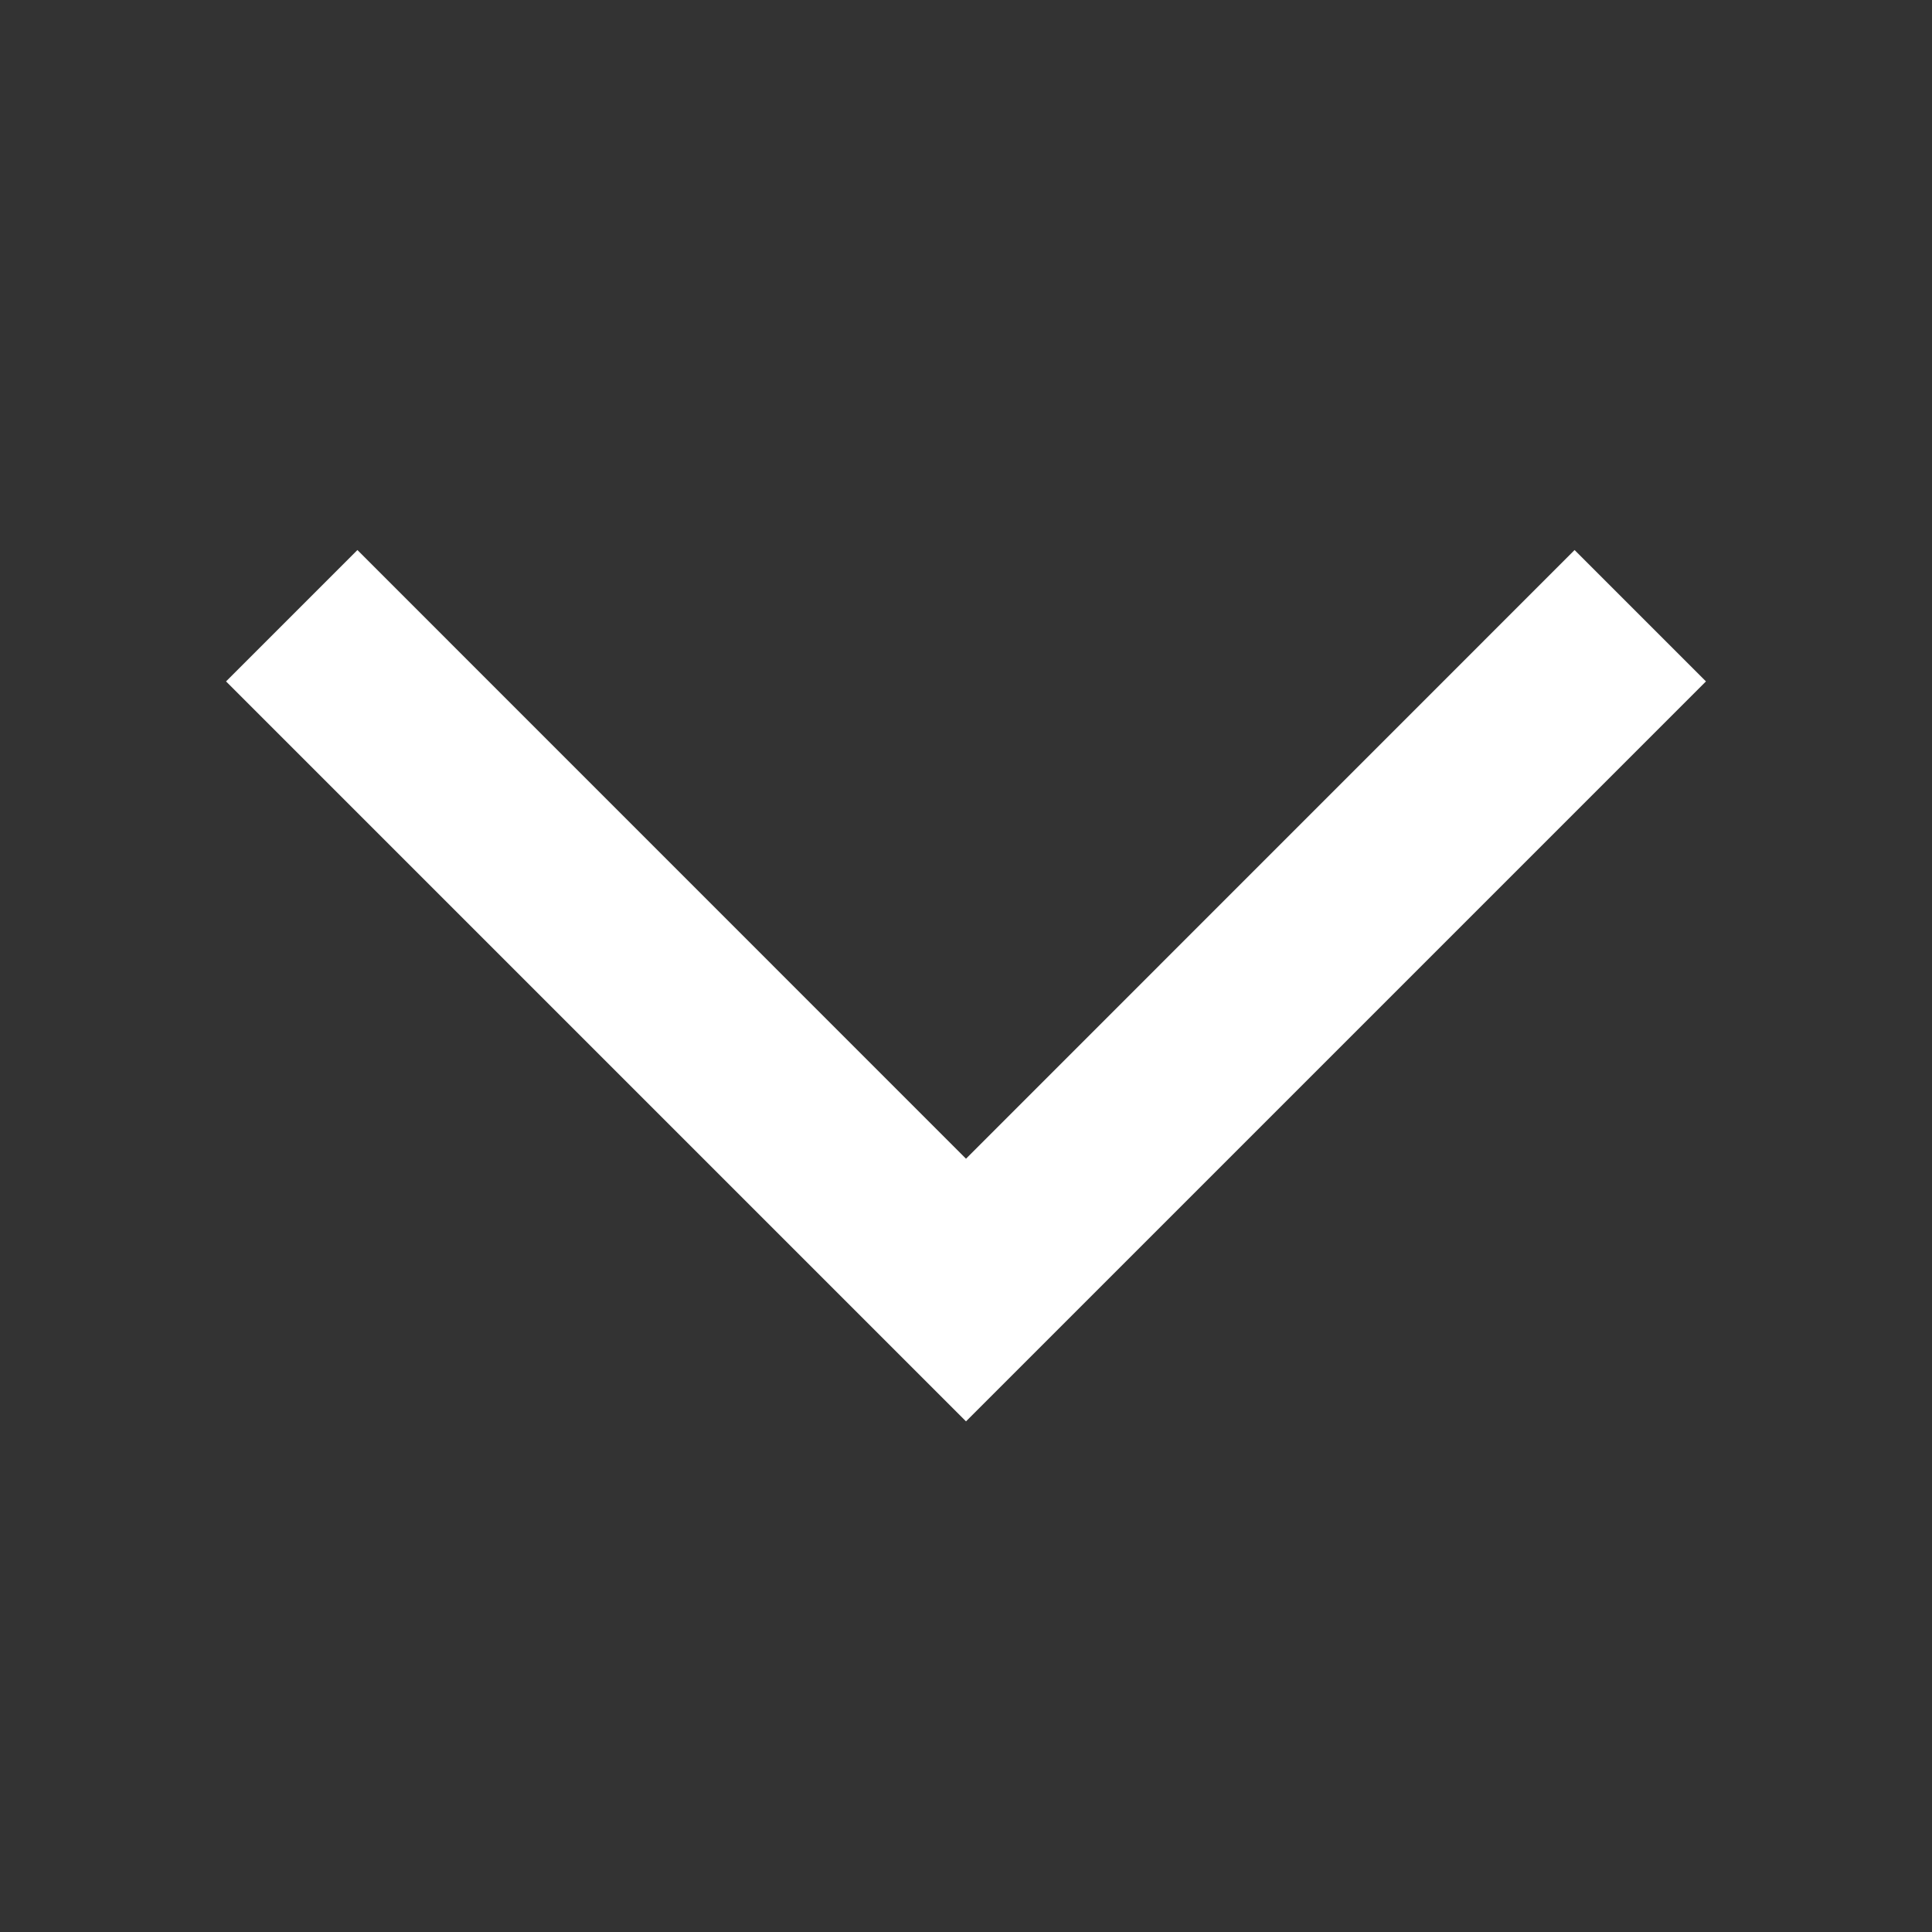 <?xml version="1.0" encoding="UTF-8"?>
<svg xmlns="http://www.w3.org/2000/svg" width="20" height="20" viewBox="0 0 20 20" fill="none">
  <rect x="0" y="0" width="20" height="20" fill="#333333" stroke="none"/>
  <path d="M2.34 7.054L3.7 5.694L10 11.995L16.3 5.694L17.66 7.054L10 14.714L2.34 7.054Z" fill="white"></path>
</svg>
